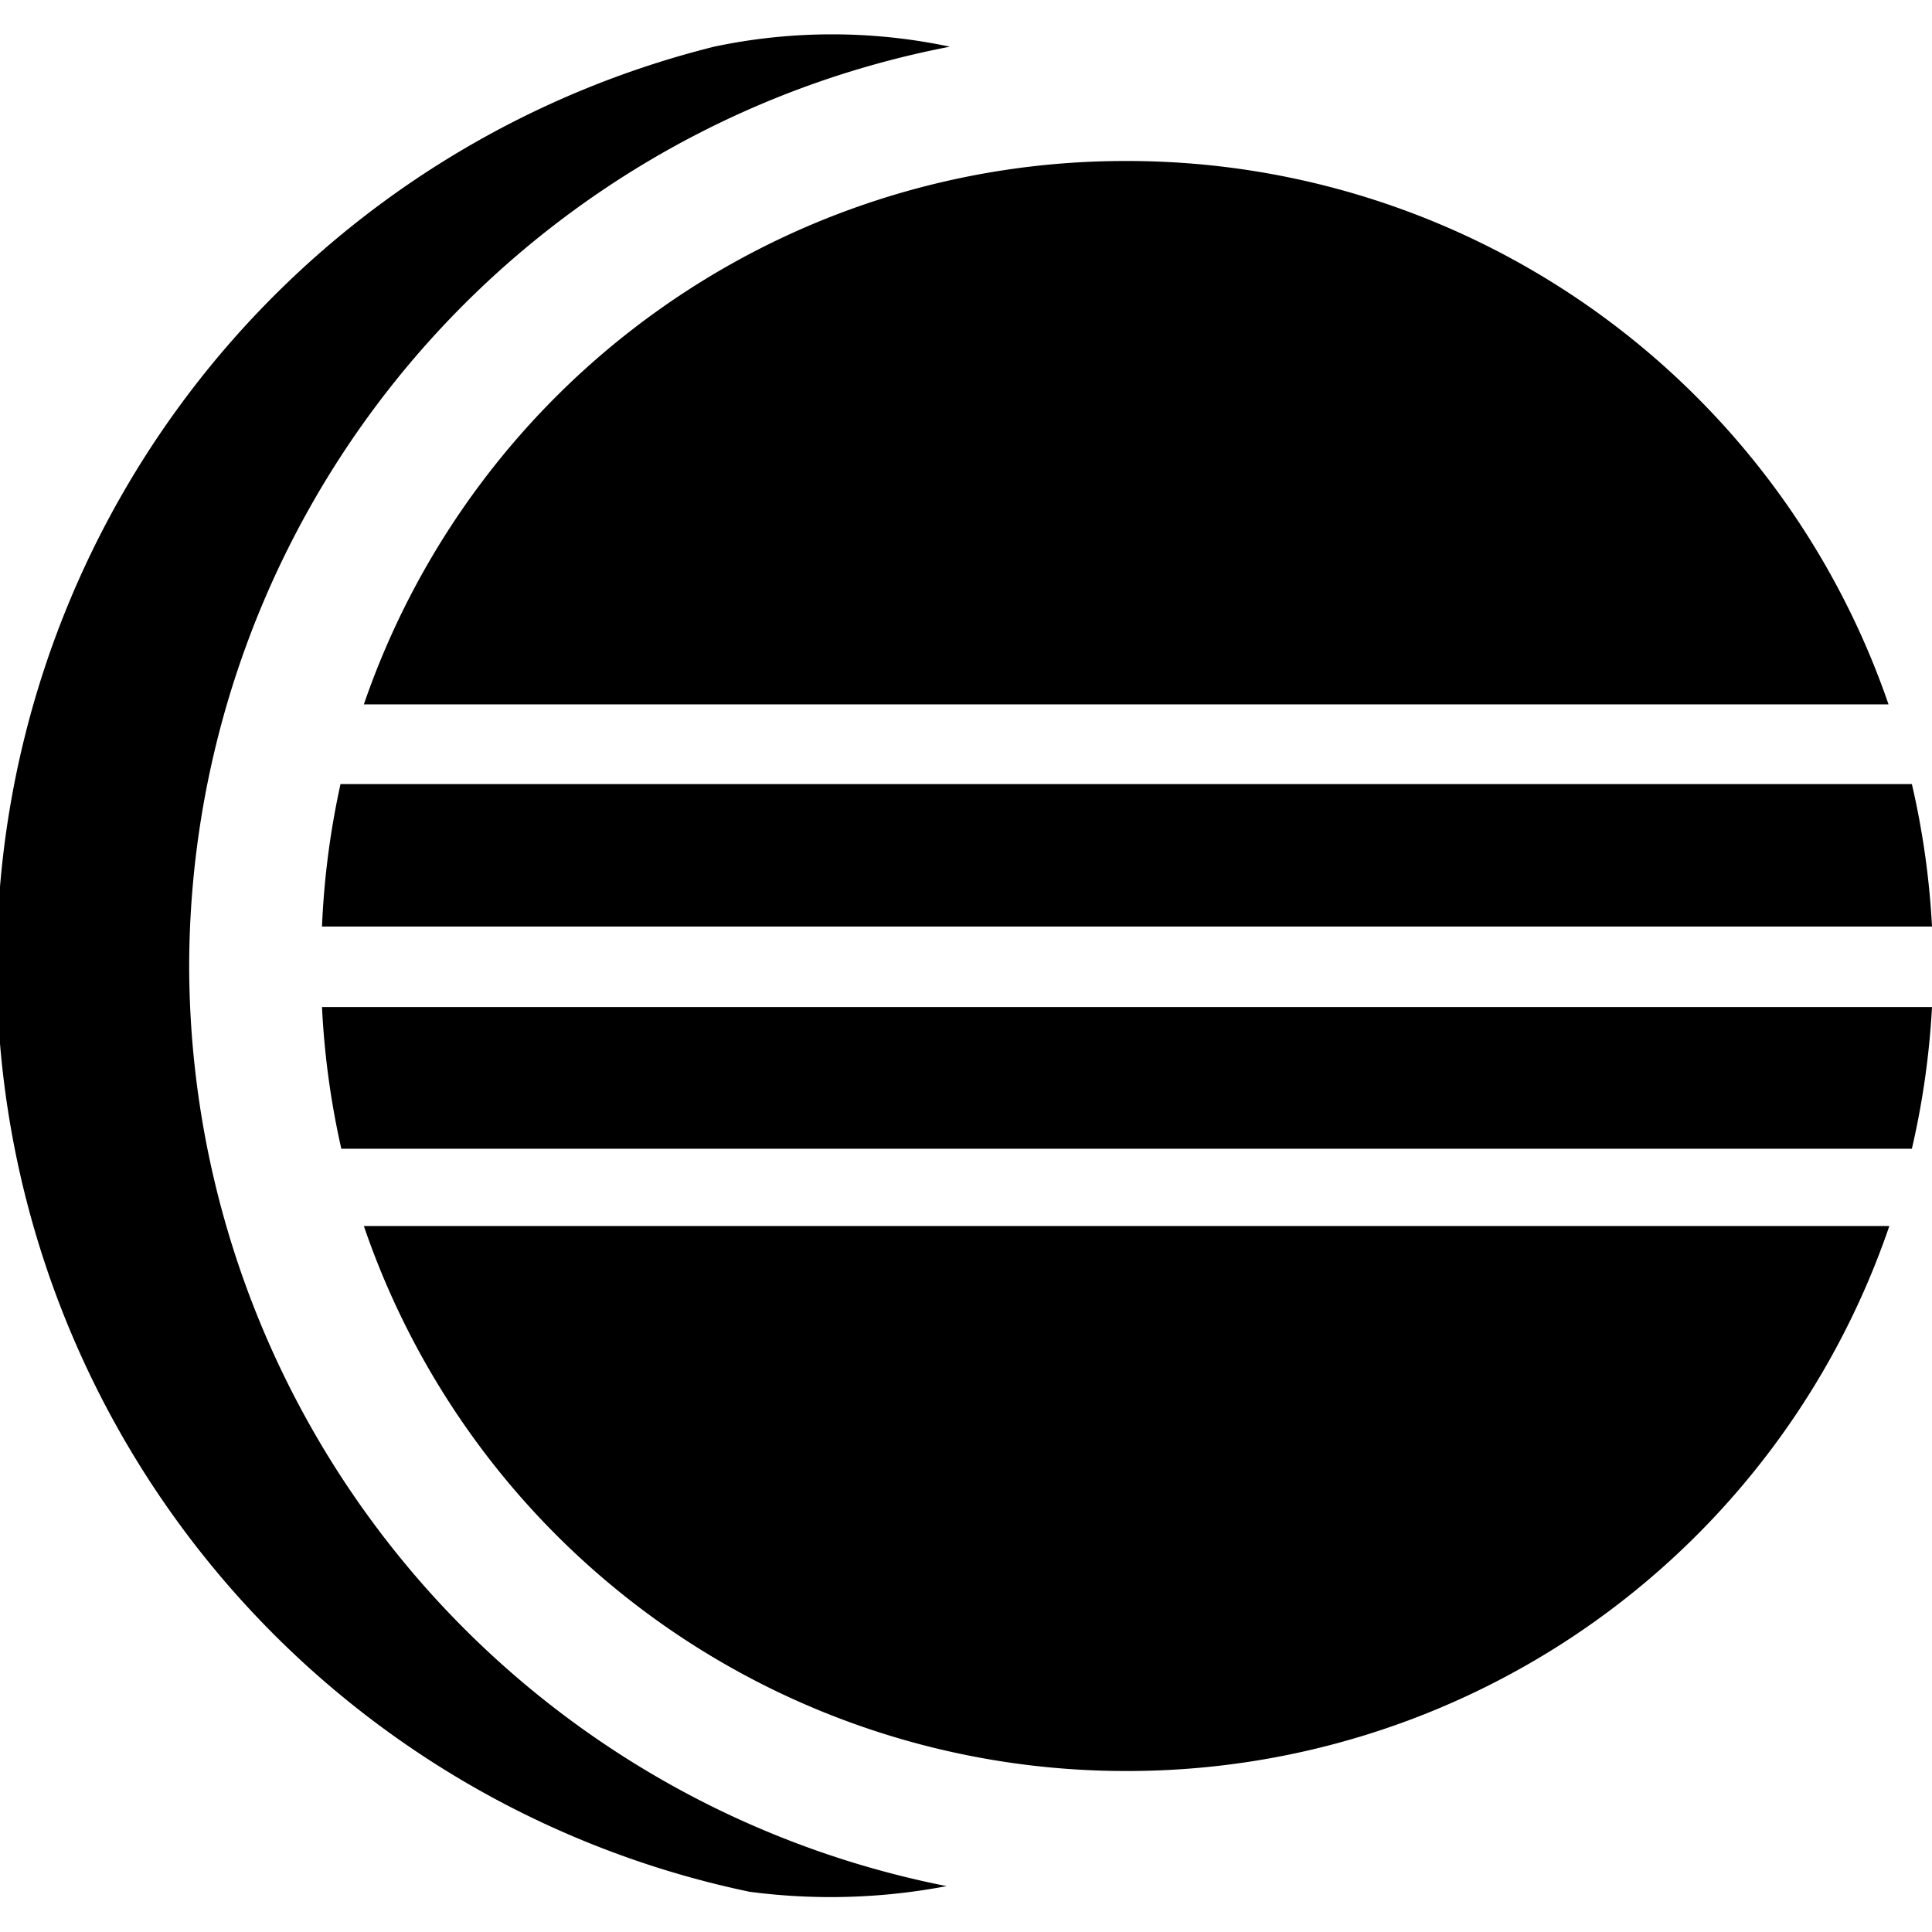 <svg xmlns="http://www.w3.org/2000/svg" viewBox="0 0 24 24"><g><path d="M4 12.51a10.22 10.22 0 0 0 0.24 1.76h19.51a10.22 10.22 0 0 0 0.25 -1.76Z" fill="#000000" stroke-width="1"></path><path d="M23.75 9.74H4.23A10.2 10.2 0 0 0 4 11.51h20a10.2 10.2 0 0 0 -0.25 -1.77Z" fill="#000000" stroke-width="1"></path><path d="M14 22a10 10 0 0 0 9.47 -6.77H4.52A10 10 0 0 0 14 22Z" fill="#000000" stroke-width="1"></path><path d="M14 2a10 10 0 0 0 -9.48 6.75h18.94A10 10 0 0 0 14 2Z" fill="#000000" stroke-width="1"></path><path d="M2.35 12A11.65 11.65 0 0 1 11.8 0.58a7.07 7.07 0 0 0 -2.93 0 11.76 11.76 0 0 0 0.44 22.92 7.7 7.7 0 0 0 2.45 -0.07A11.67 11.67 0 0 1 2.35 12Z" fill="#000000" stroke-width="1"></path></g></svg>